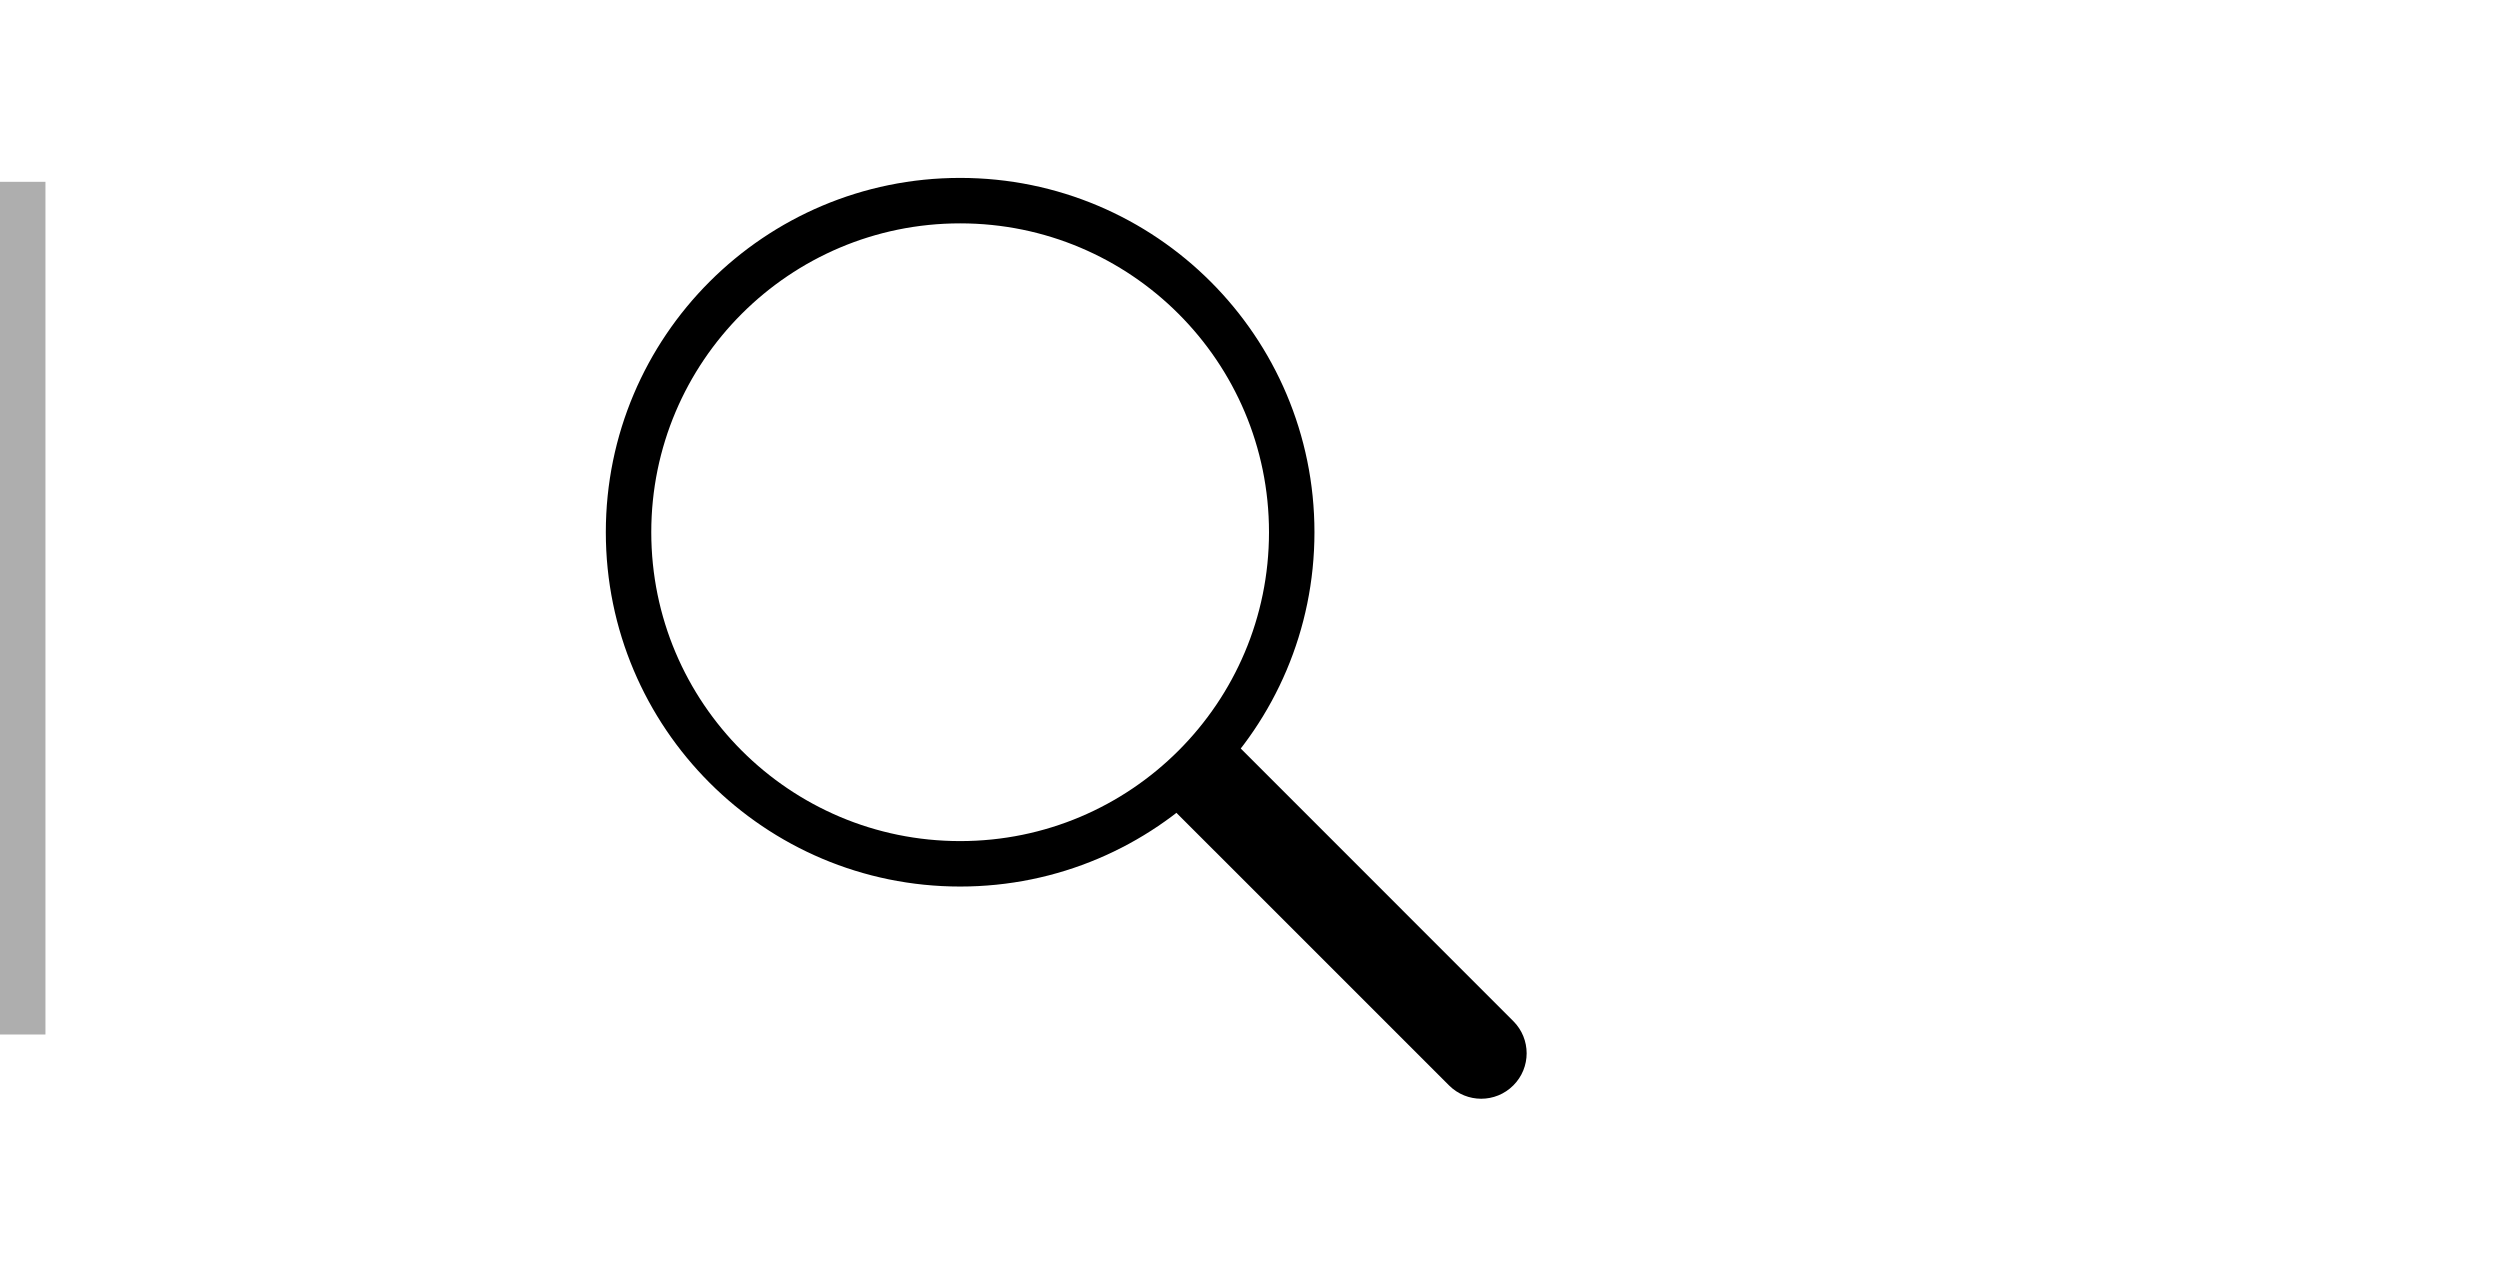<svg width="55" height="28" viewBox="0 0 55 28" fill="none" xmlns="http://www.w3.org/2000/svg">
<rect y="4" width="1" height="18.759" fill="#AEAEAE"/>
<path d="M31.879 23.879C32.27 24.27 32.903 24.27 33.293 23.879C33.684 23.489 33.684 22.856 33.293 22.465L31.879 23.879ZM25.626 17.627L31.879 23.879L33.293 22.465L27.041 16.212L25.626 17.627Z" fill="black"/>
<path d="M28.418 11.709C28.418 15.738 25.151 19.004 21.123 19.004C17.094 19.004 13.828 15.738 13.828 11.709C13.828 7.68 17.094 4.414 21.123 4.414C25.151 4.414 28.418 7.68 28.418 11.709Z" stroke="black"/>
</svg>
